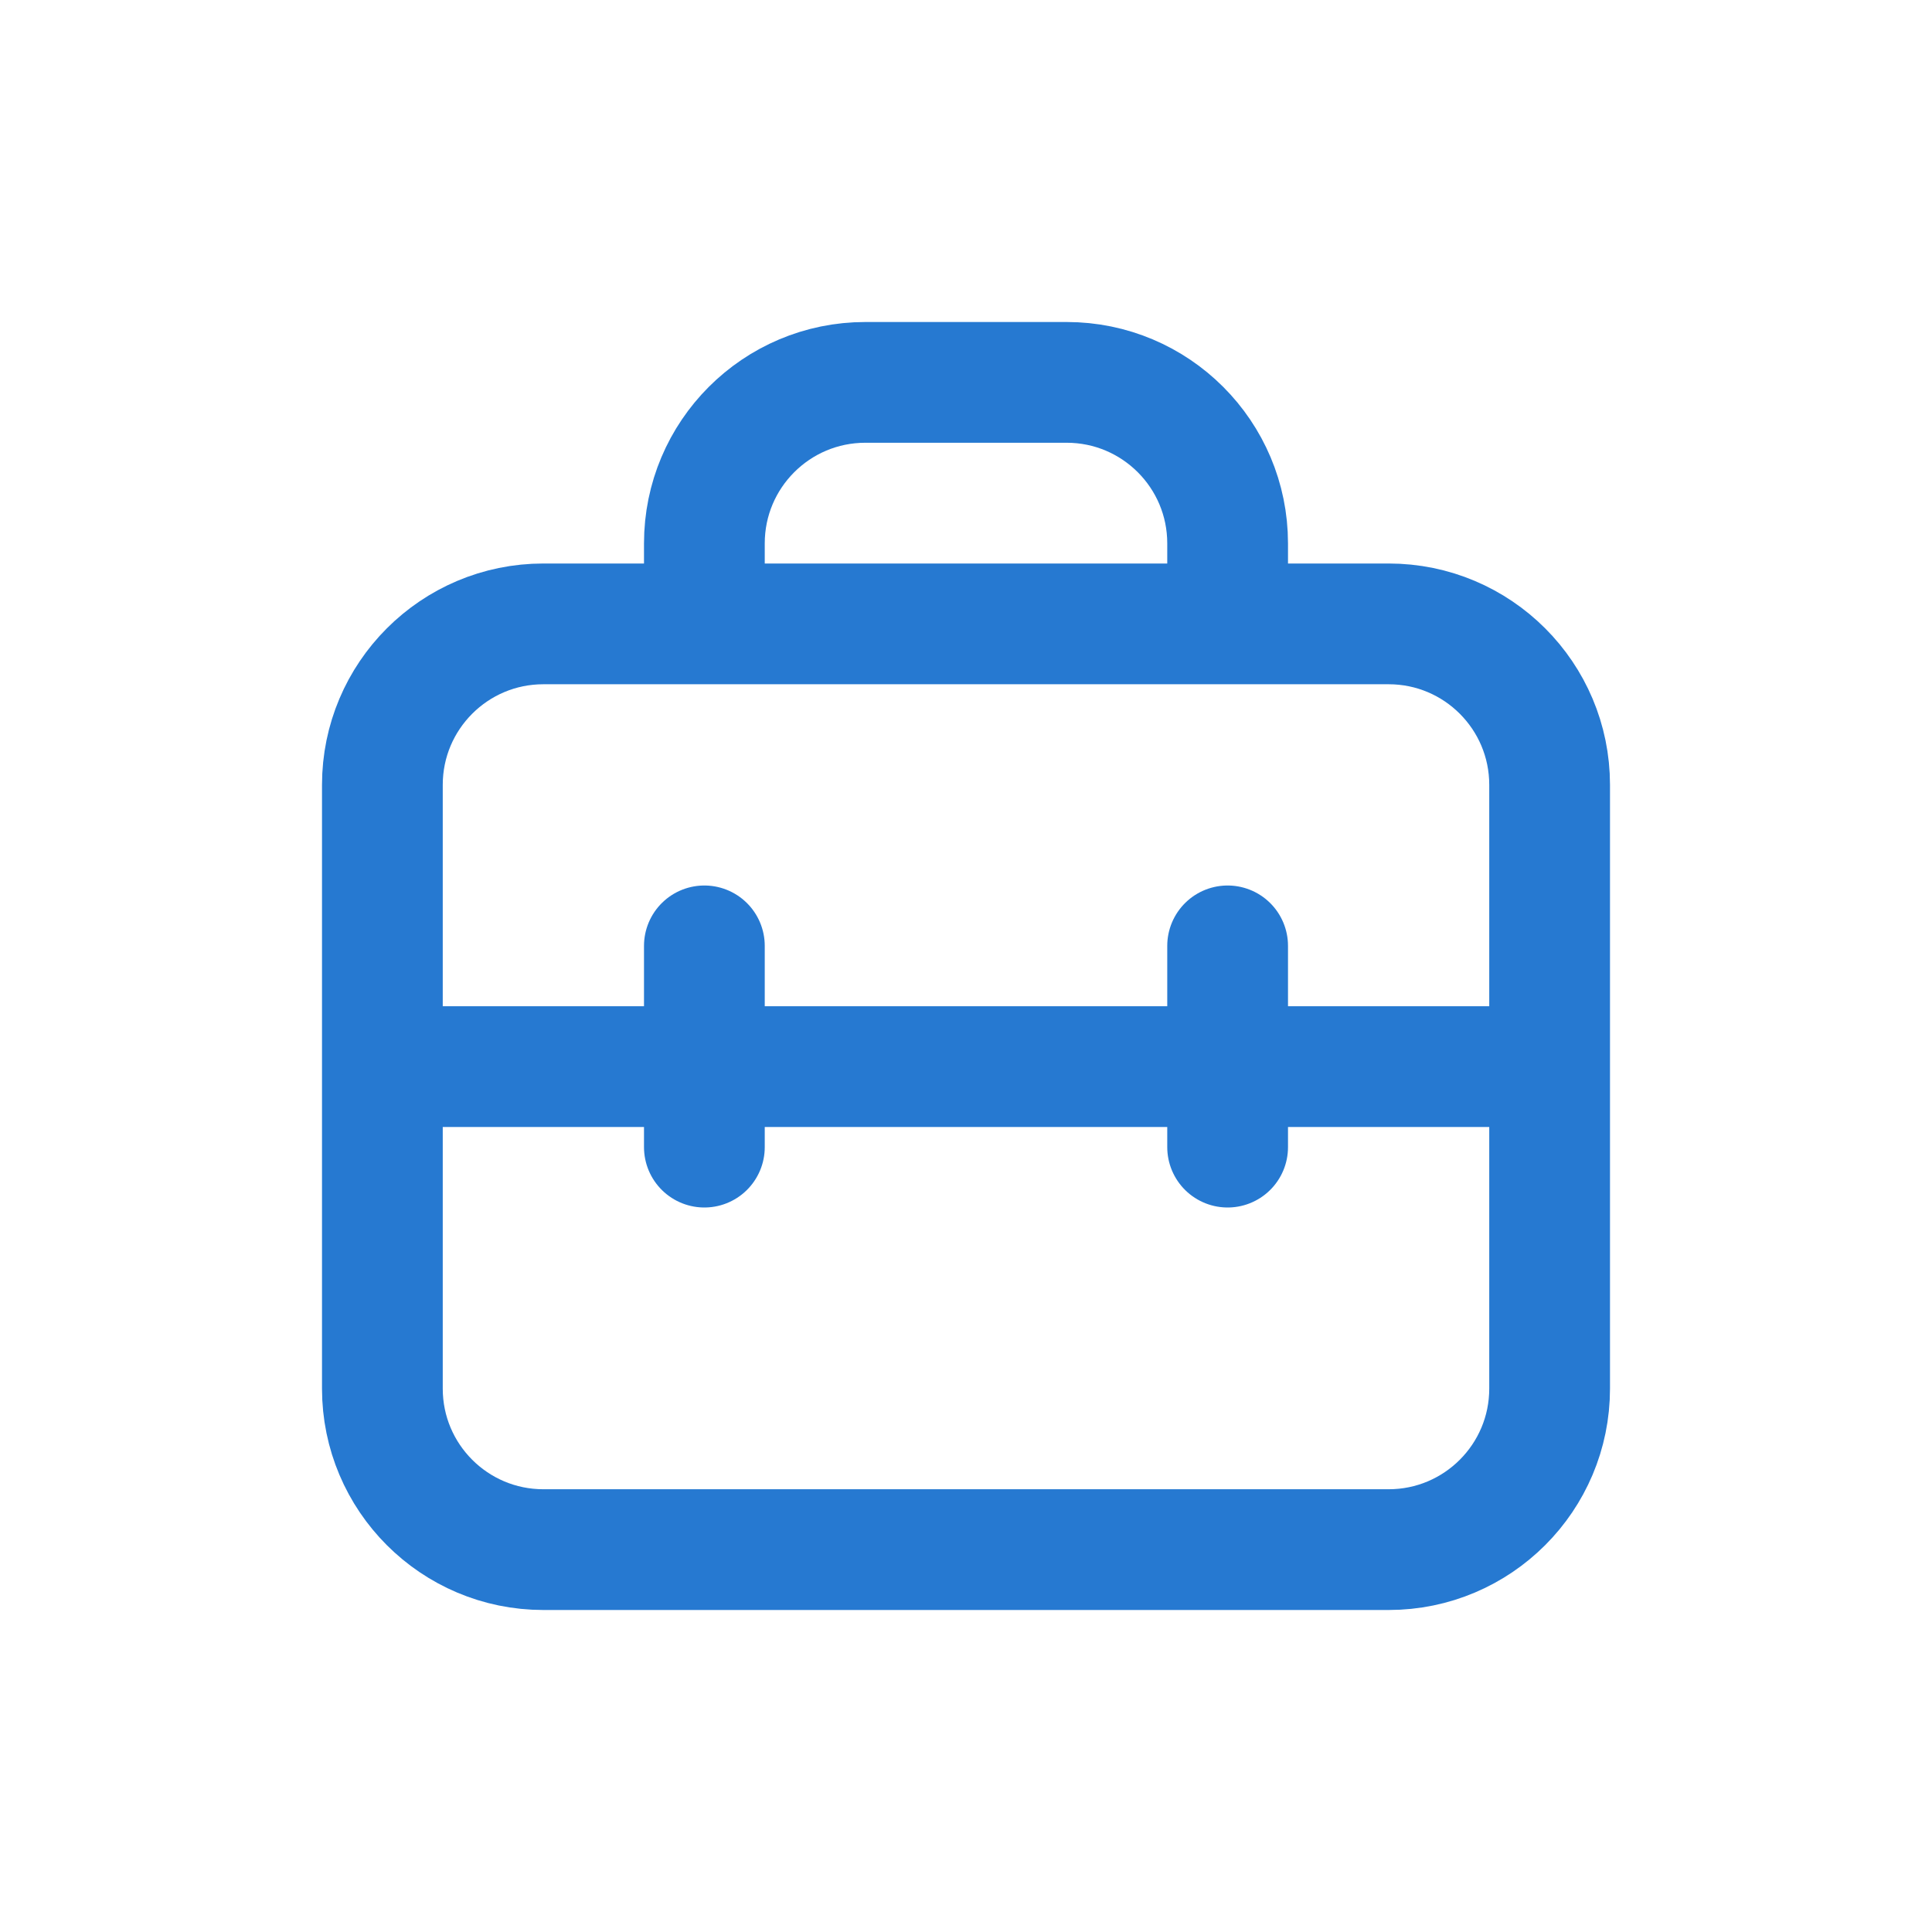<svg xmlns="http://www.w3.org/2000/svg" width="24" height="24" viewBox="0 0 240 240" fill="none"><path d="M47.5 97.5C47.5 86.454 56.454 77.5 67.5 77.5H172.5C183.546 77.5 192.5 86.454 192.5 97.5V172.5C192.5 183.546 183.546 192.5 172.5 192.5H67.5C56.454 192.5 47.5 183.546 47.5 172.5V97.5Z" stroke="#2679D1" stroke-width="15" stroke-linecap="round" stroke-linejoin="round"></path><path d="M87.5 75V67.5C87.5 56.454 96.454 47.5 107.5 47.5H132.5C143.546 47.5 152.5 56.454 152.5 67.5V75" stroke="#2679D1" stroke-width="15" stroke-linecap="round" stroke-linejoin="round"></path><path d="M50 132.5H190" stroke="#2679D1" stroke-width="15" stroke-linecap="round" stroke-linejoin="round"></path><path d="M87.5 117.5V142.5" stroke="#2679D1" stroke-width="15" stroke-linecap="round" stroke-linejoin="round"></path><path d="M152.5 117.5V142.5" stroke="#2679D1" stroke-width="15" stroke-linecap="round" stroke-linejoin="round"></path></svg>